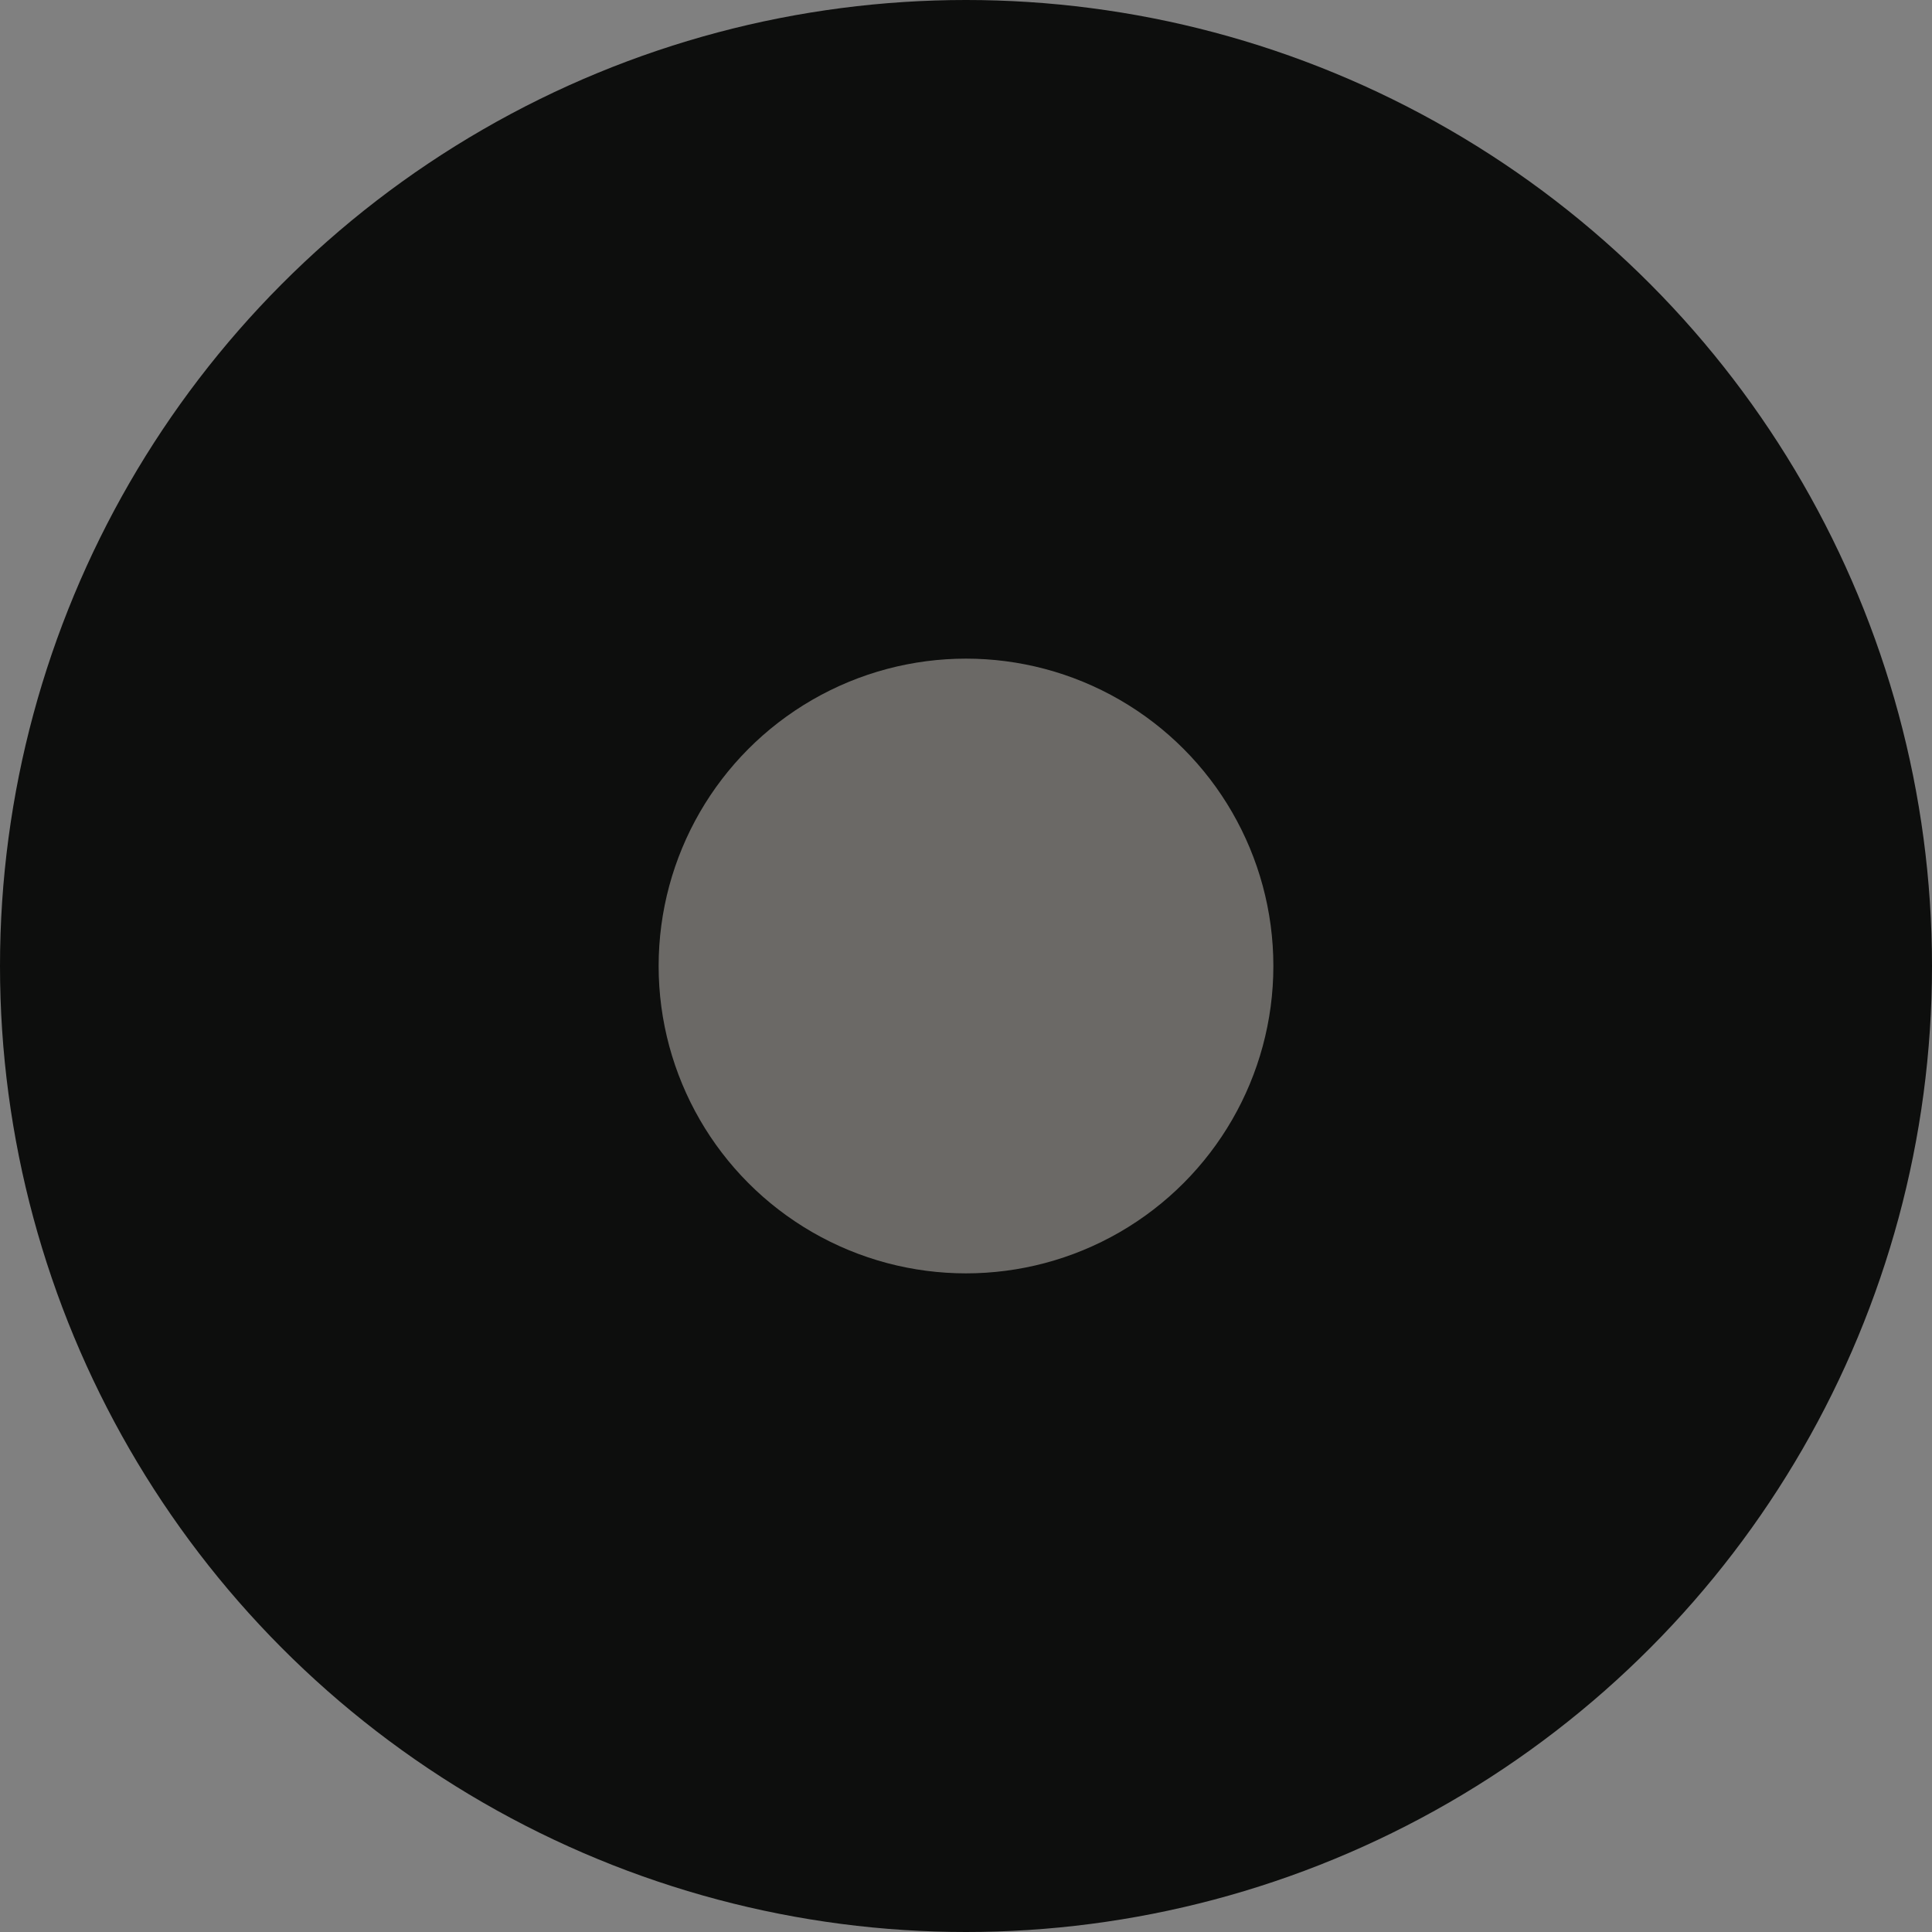 <?xml version="1.0" encoding="utf-8"?>
<svg xmlns="http://www.w3.org/2000/svg" fill="none" height="100%" overflow="visible" preserveAspectRatio="none" style="display: block;" viewBox="0 0 44 44" width="100%">
<rect x="0" y="0" width="44" height="44" fill="#808080" stroke="none"/>
<g id="Frame 2147238665">
<circle cx="22" cy="22" fill="#0D0E0D" id="Ellipse 189" r="22"/>
<circle cx="22" cy="22" fill="#F7F4EB" id="Ellipse 190" opacity="0.4" r="7"/>
</g>
</svg>